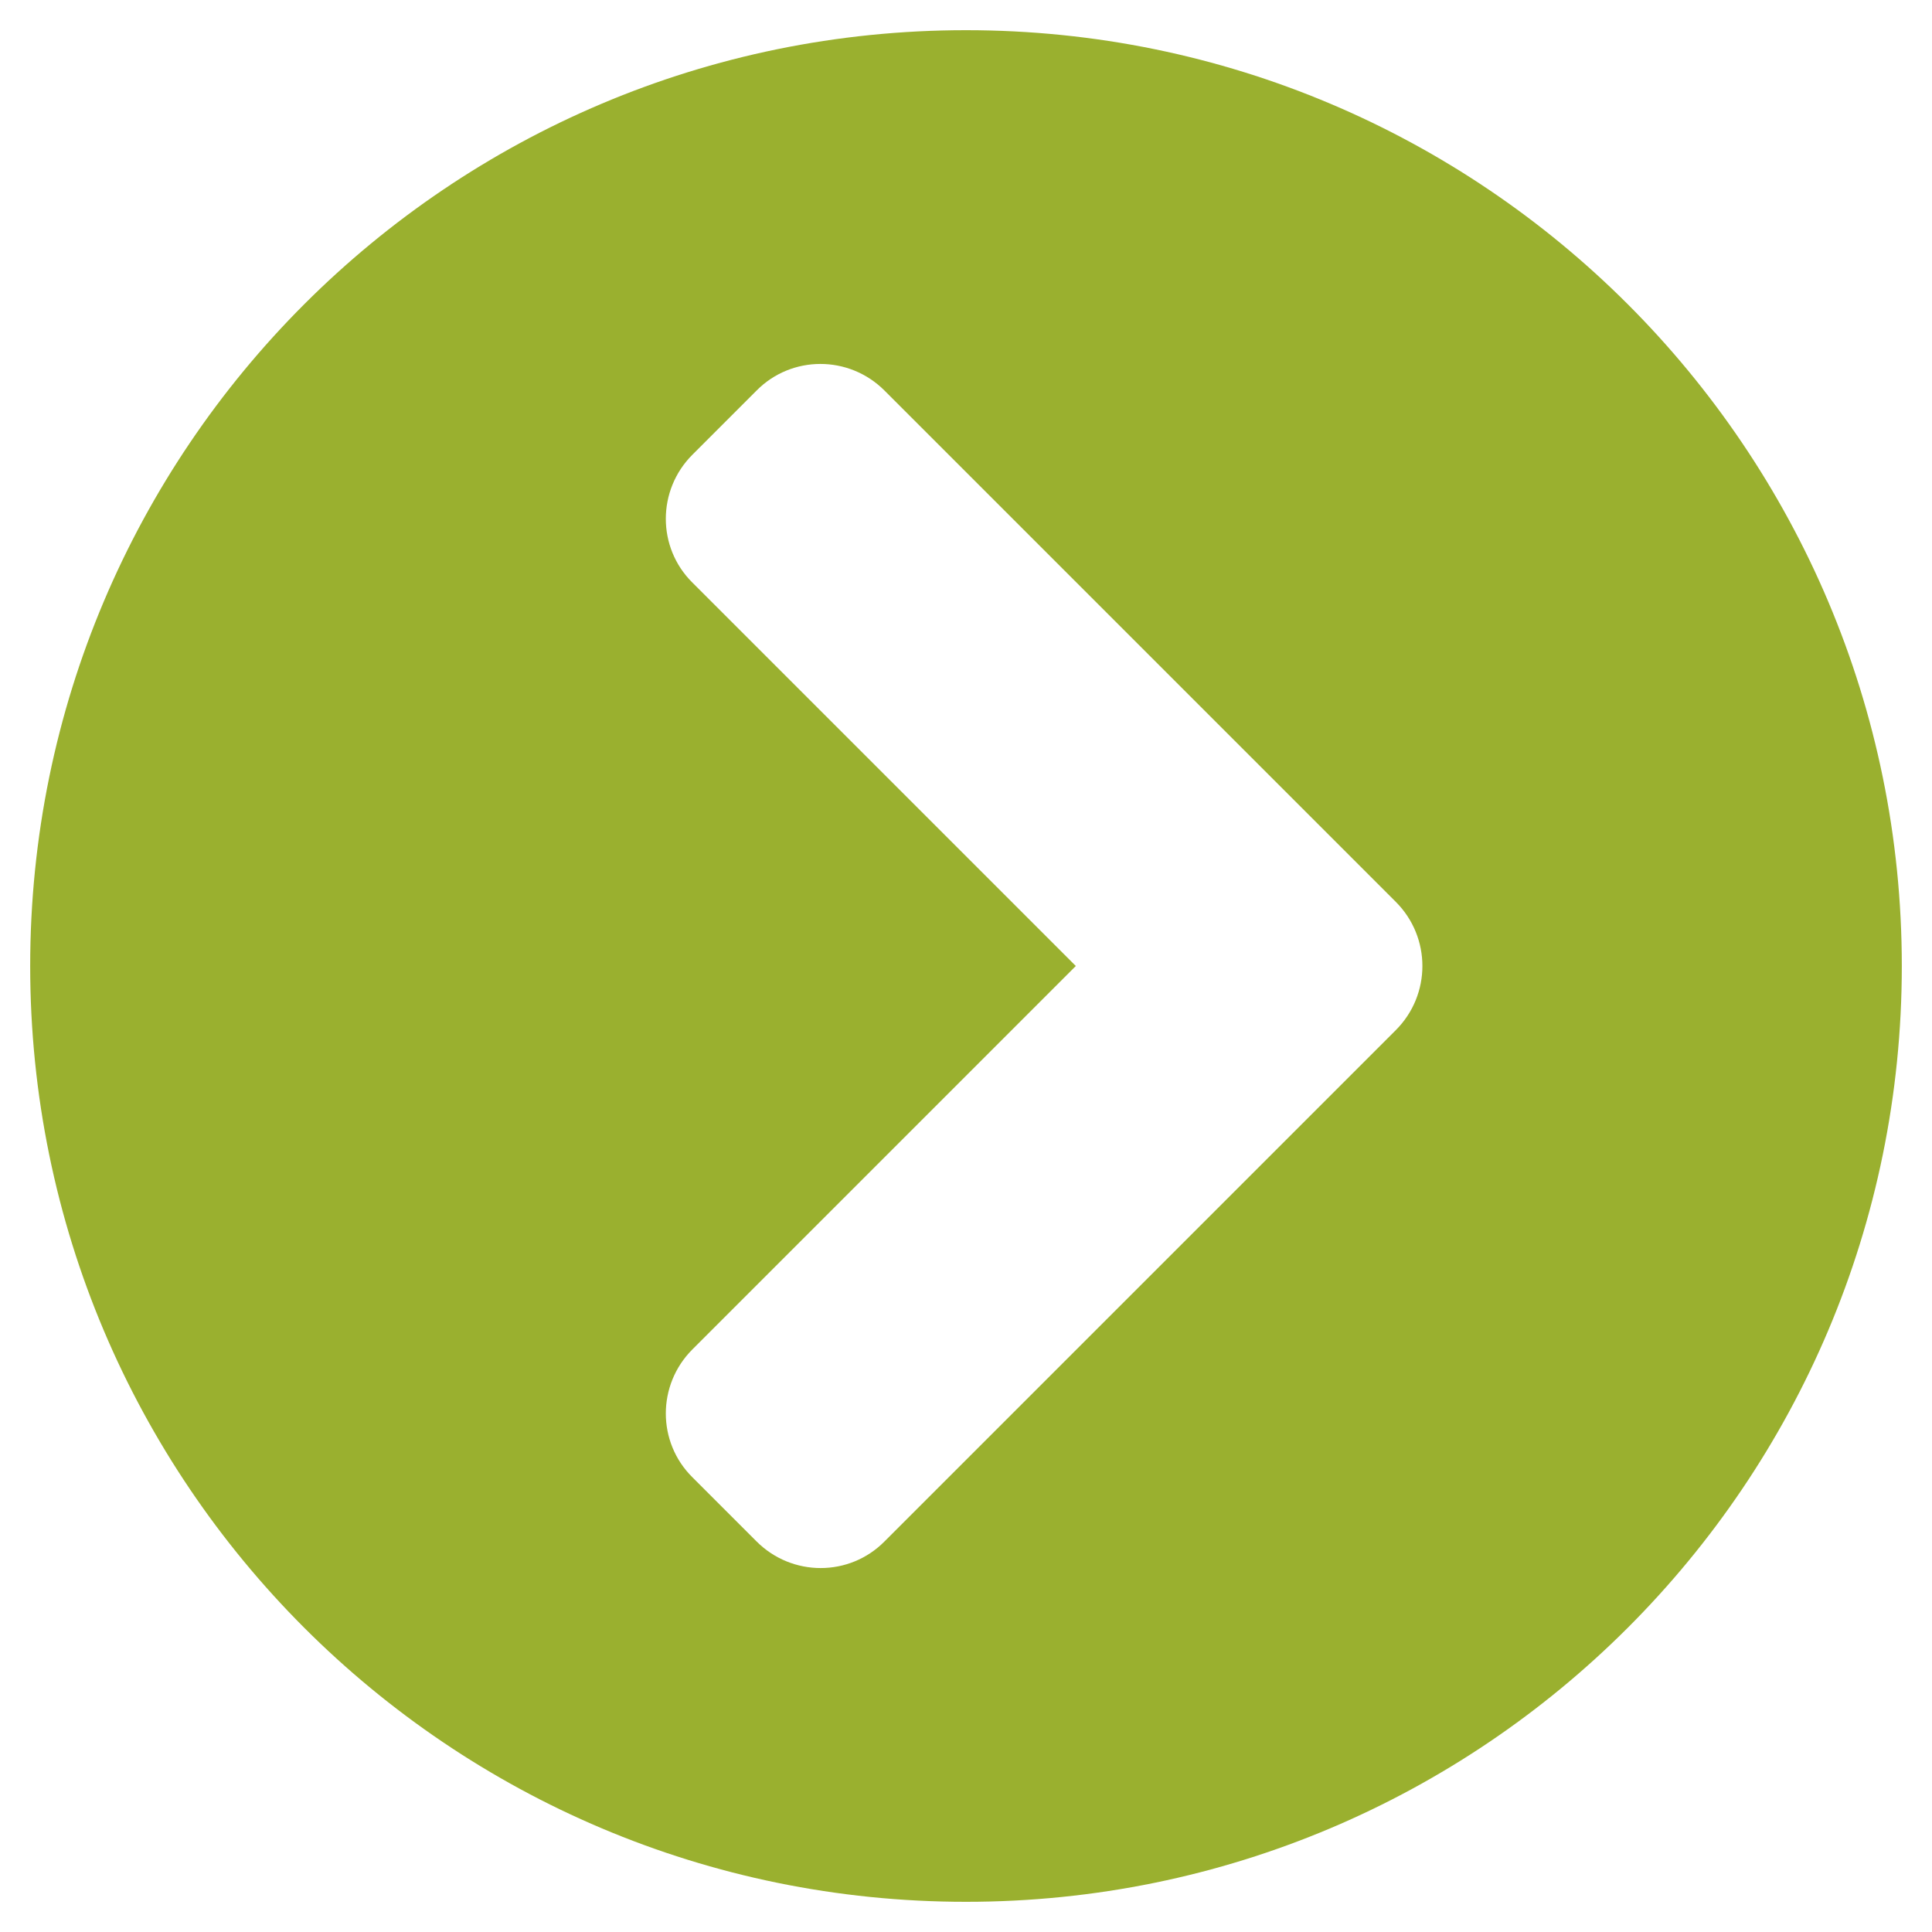 <?xml version="1.0" encoding="UTF-8"?>
<svg xmlns="http://www.w3.org/2000/svg" width="512" height="512" version="1.1" viewBox="0 0 512 512">
  <defs>
    <style>
      .cls-1 {
        fill: #9ab02f;
        stroke-width: 0px;
      }
    </style>
  </defs>
  <g id="_レイヤー_1" data-name="レイヤー 1" focusable="false">
    <path class="cls-1" d="M256,8c137,0,248,111,248,248s-111,248-248,248S8,393,8,256,119,8,256,8ZM369.9,239L234.4,103.5c-9.4-9.4-24.6-9.4-33.9,0l-17,17c-9.4,9.4-9.4,24.6,0,33.9l101.6,101.6-101.6,101.6c-9.4,9.4-9.4,24.6,0,33.9l17,17c9.4,9.4,24.6,9.4,33.9,0l135.5-135.5c9.4-9.4,9.4-24.6,0-34Z"/>
  </g>
</svg>